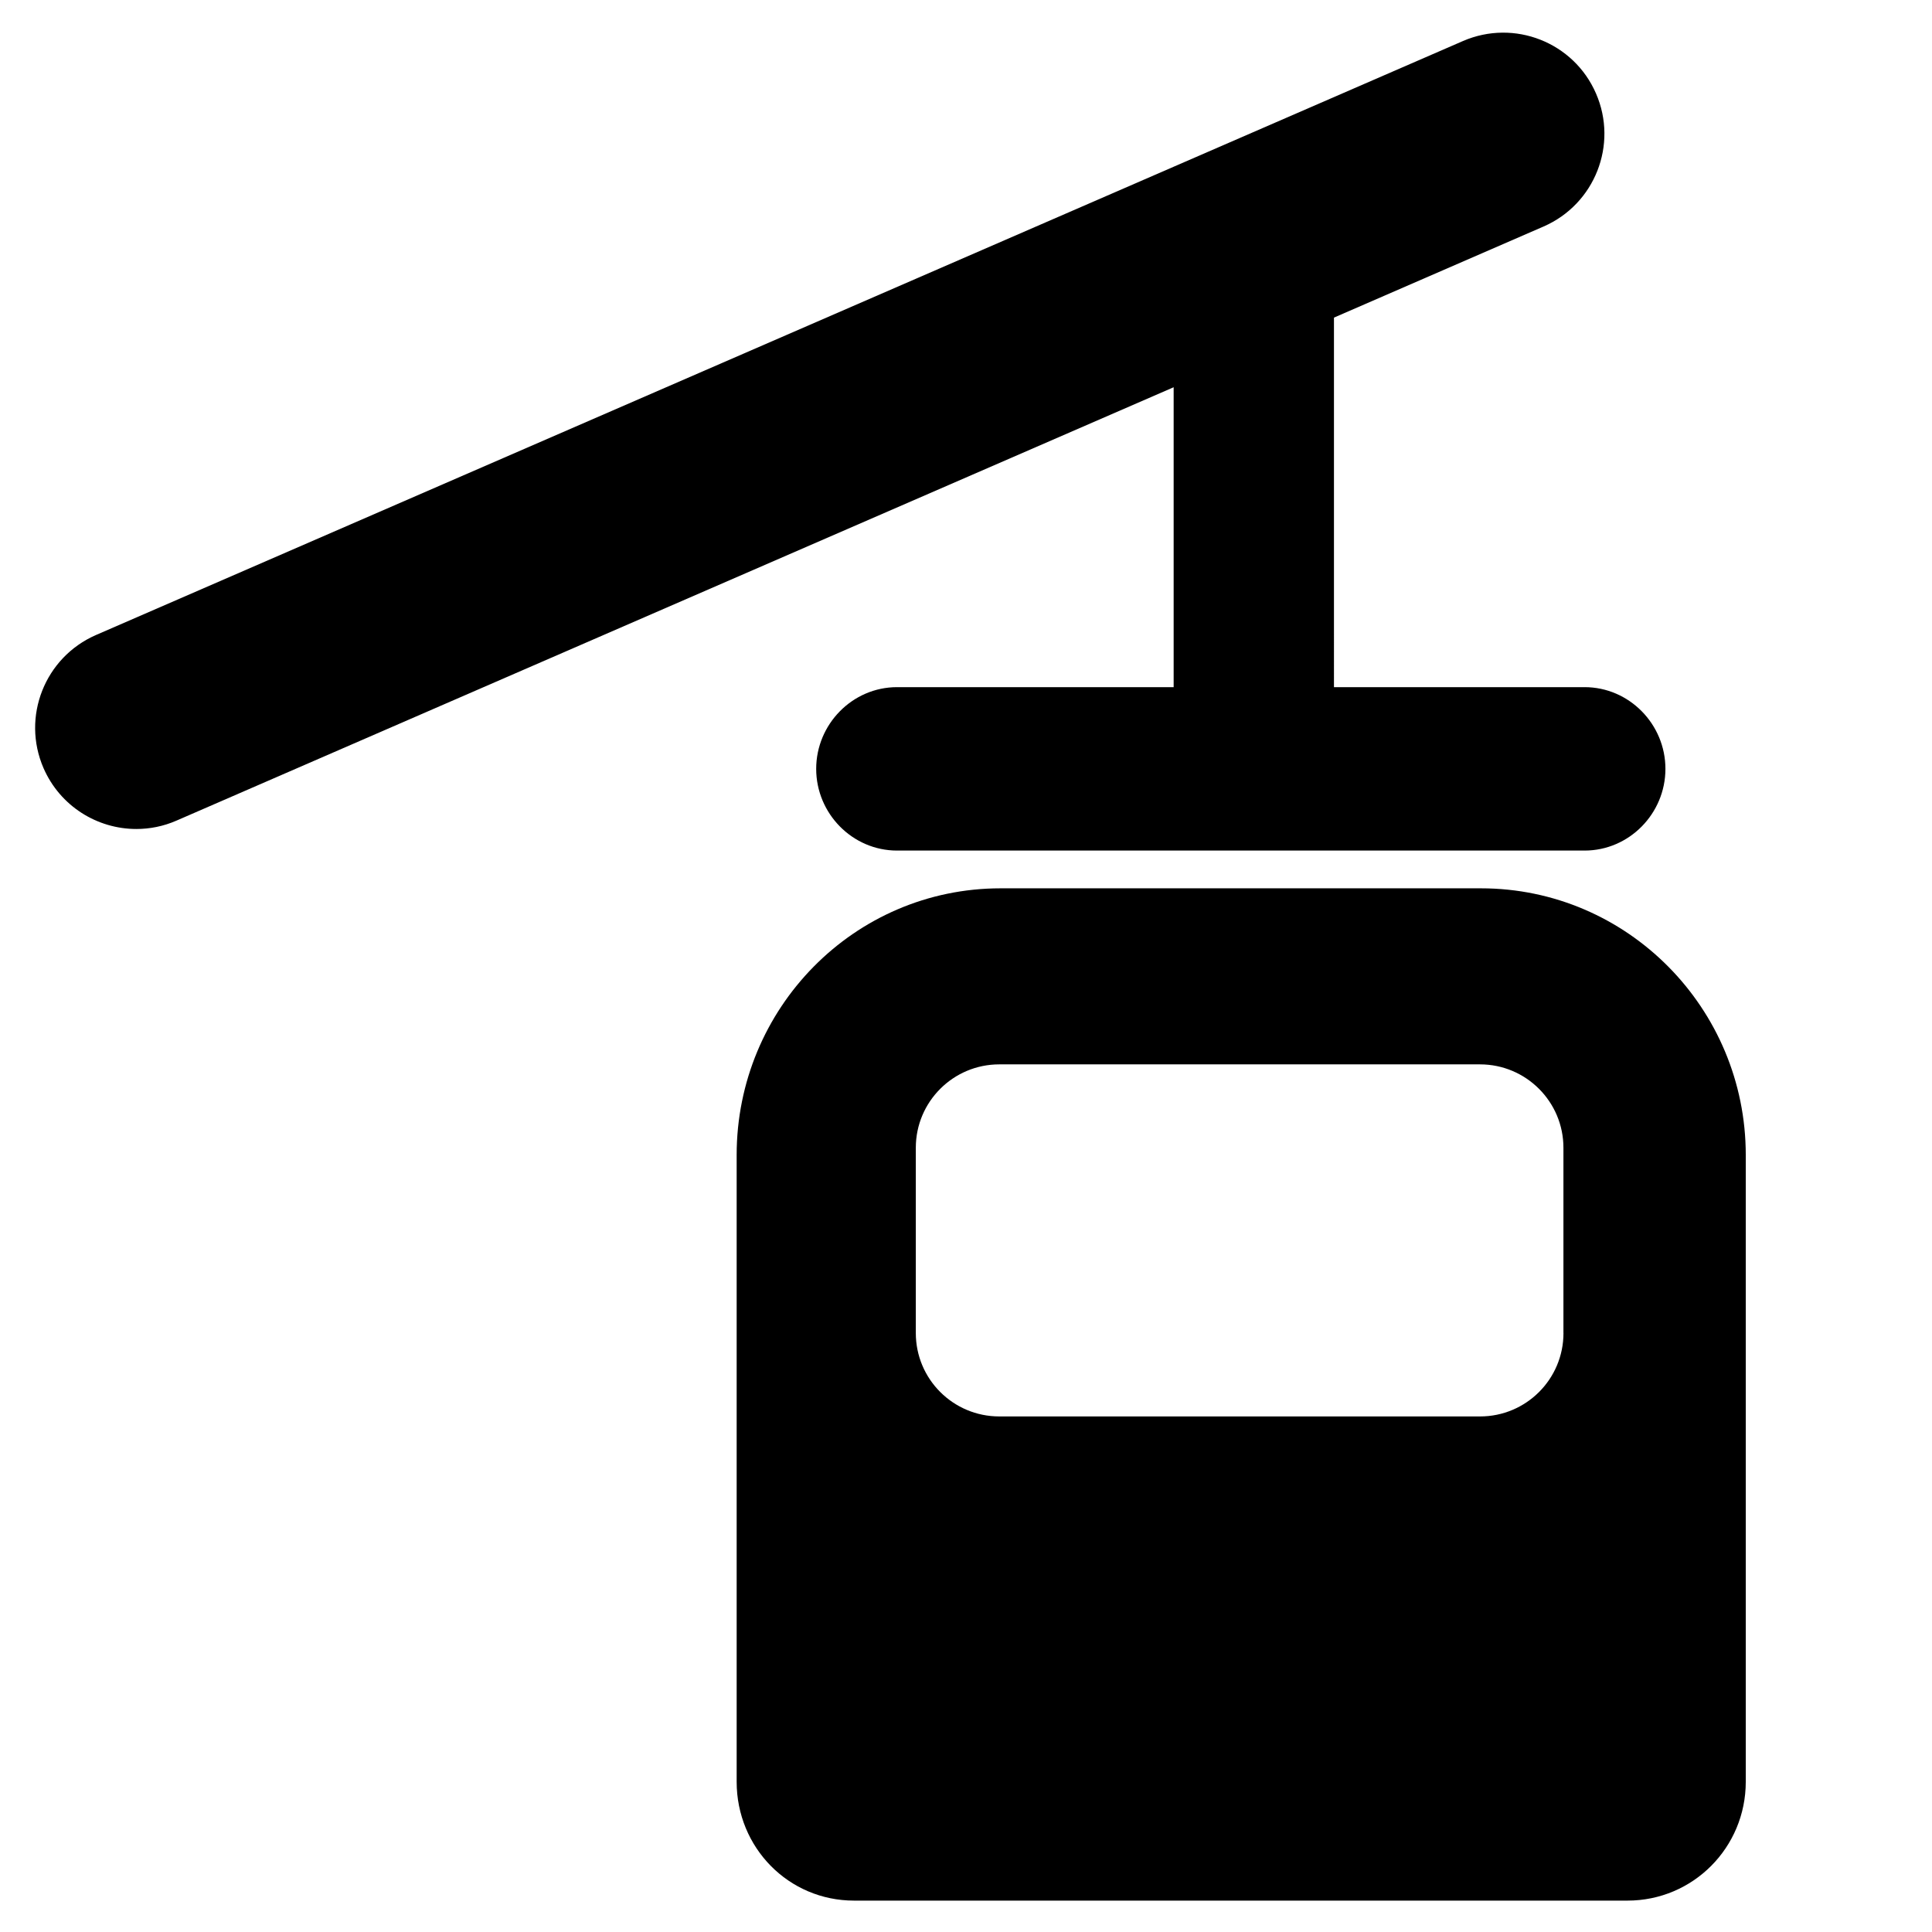 <?xml version="1.0" encoding="utf-8"?>
<!-- Generator: Adobe Illustrator 16.0.0, SVG Export Plug-In . SVG Version: 6.00 Build 0)  -->
<!DOCTYPE svg PUBLIC "-//W3C//DTD SVG 1.1//EN" "http://www.w3.org/Graphics/SVG/1.1/DTD/svg11.dtd">
<svg version="1.1" id="Layer_1" xmlns="http://www.w3.org/2000/svg" xmlns:xlink="http://www.w3.org/1999/xlink" x="0px" y="0px"
	 width="48px" height="48px" viewBox="0 0 48 48" enable-background="new 0 0 48 48" xml:space="preserve">
<g>
	<path d="M36.793,22.07H24.86c-3.641,0-6.558,2.982-6.558,6.626v15.572c0,1.632,1.287,2.952,2.917,2.952h19.215
		c1.63,0,2.939-1.32,2.939-2.952V28.696C43.374,25.053,40.435,22.07,36.793,22.07z M38.844,33.119c0,1.146-0.928,2.072-2.073,2.072
		H24.827c-1.146,0-2.074-0.927-2.074-2.072v-4.603c0-1.144,0.929-2.072,2.074-2.072h11.943c1.145,0,2.073,0.929,2.073,2.072V33.119z
		"/>
	<path d="M29.159,17.072h-6.872c-1.109,0-2.009,0.921-2.009,2.03c0,1.11,0.9,2.03,2.009,2.03h17.081c1.11,0,2.009-0.92,2.009-2.03
		c0-1.109-0.899-2.03-2.009-2.03h-6.226V7.891l5.209-2.264c1.271-0.554,1.855-2.033,1.301-3.305
		C39.1,1.05,37.622,0.468,36.348,1.019L2.384,15.777c-1.272,0.555-1.855,2.034-1.303,3.306c0.412,0.946,1.335,1.513,2.306,1.513
		c0.334,0,0.674-0.066,1-0.209L29.159,9.621V17.072z"/>
</g>
</svg>
